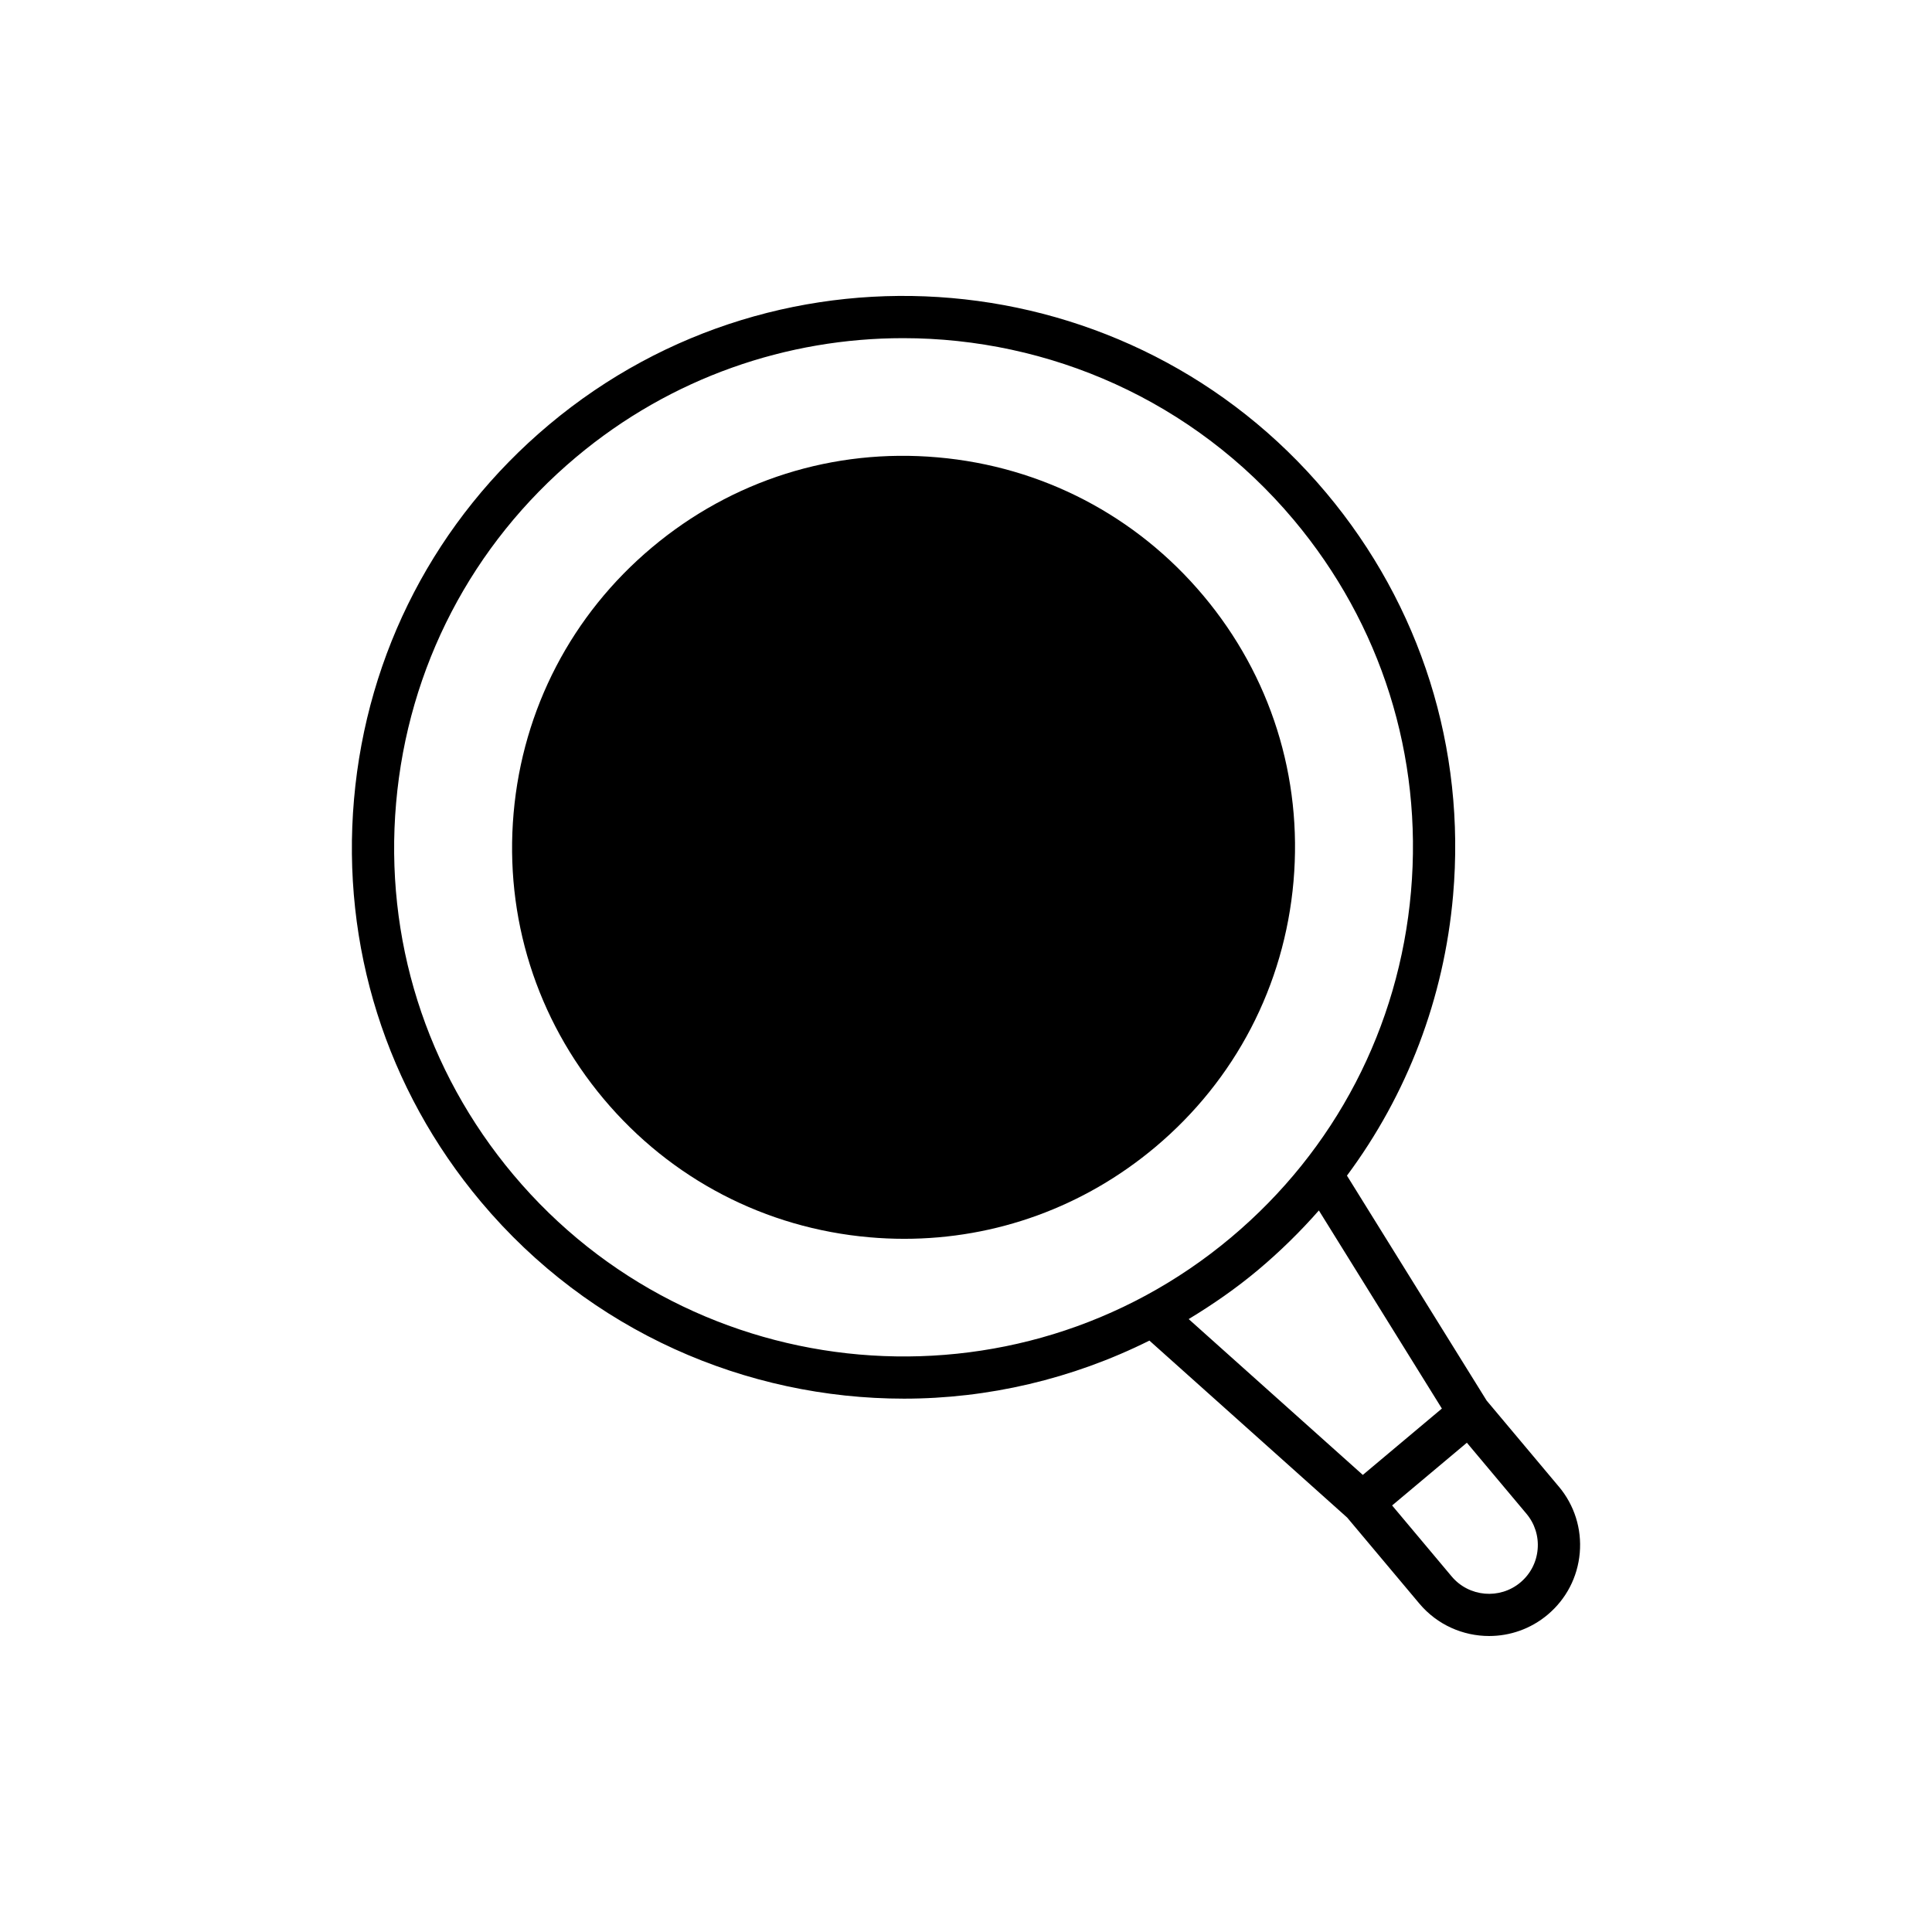 <?xml version="1.0" encoding="UTF-8"?>
<!-- Uploaded to: SVG Repo, www.svgrepo.com, Generator: SVG Repo Mixer Tools -->
<svg fill="#000000" width="800px" height="800px" version="1.1" viewBox="144 144 512 512" xmlns="http://www.w3.org/2000/svg">
 <g>
  <path d="m462.91 301.86v0.004c-17.809-21.227-42.816-34.246-70.422-36.66-27.613-2.438-54.496 6.066-75.715 23.875-21.23 17.809-34.25 42.816-36.664 70.426-2.418 27.602 6.062 54.492 23.871 75.723 17.812 21.227 42.824 34.246 70.43 36.664 3.086 0.27 6.16 0.406 9.223 0.406 24.324 0 47.648-8.461 66.496-24.281 21.23-17.809 34.25-42.824 36.664-70.426 2.414-27.609-6.066-54.5-23.883-75.73z"/>
  <path d="m557.09 537.95-19.117-22.785-37.016-59.613c15.953-21.461 25.734-46.953 28.125-74.266 3.402-38.898-8.547-76.797-33.648-106.71-51.812-61.746-144.2-69.828-205.95-18.02-29.914 25.102-48.262 60.344-51.664 99.242-3.402 38.898 8.543 76.793 33.645 106.7 28.879 34.414 70.352 52.16 112.11 52.16 22.23 0 44.5-5.16 65.031-15.387l52.406 46.895 19.121 22.785c4.766 5.68 11.609 8.609 18.504 8.609 5.473 0 10.977-1.848 15.488-5.633 4.938-4.144 7.965-9.961 8.527-16.383 0.555-6.414-1.418-12.668-5.562-17.602zm-277.05-82.637c-23.18-27.621-34.211-62.617-31.066-98.535 3.144-35.918 20.086-68.465 47.703-91.641 25.246-21.184 56.035-31.523 86.668-31.523 38.551 0 76.852 16.387 103.51 48.16 23.18 27.625 34.215 62.617 31.07 98.535-3.141 35.922-20.082 68.469-47.703 91.645-57.023 47.848-142.34 40.379-190.18-16.641zm197.38 25.219c5.812-4.879 11.176-10.152 16.094-15.75l32.598 52.5-20.953 17.586-46.148-41.297c6.356-3.848 12.543-8.117 18.41-13.039zm69.504 82.832c-5.465 4.582-13.637 3.863-18.219-1.594l-15.781-18.809 19.812-16.625 15.781 18.812c2.219 2.644 3.277 5.996 2.973 9.434-0.297 3.441-1.922 6.559-4.566 8.781z"/>
 </g>
</svg>